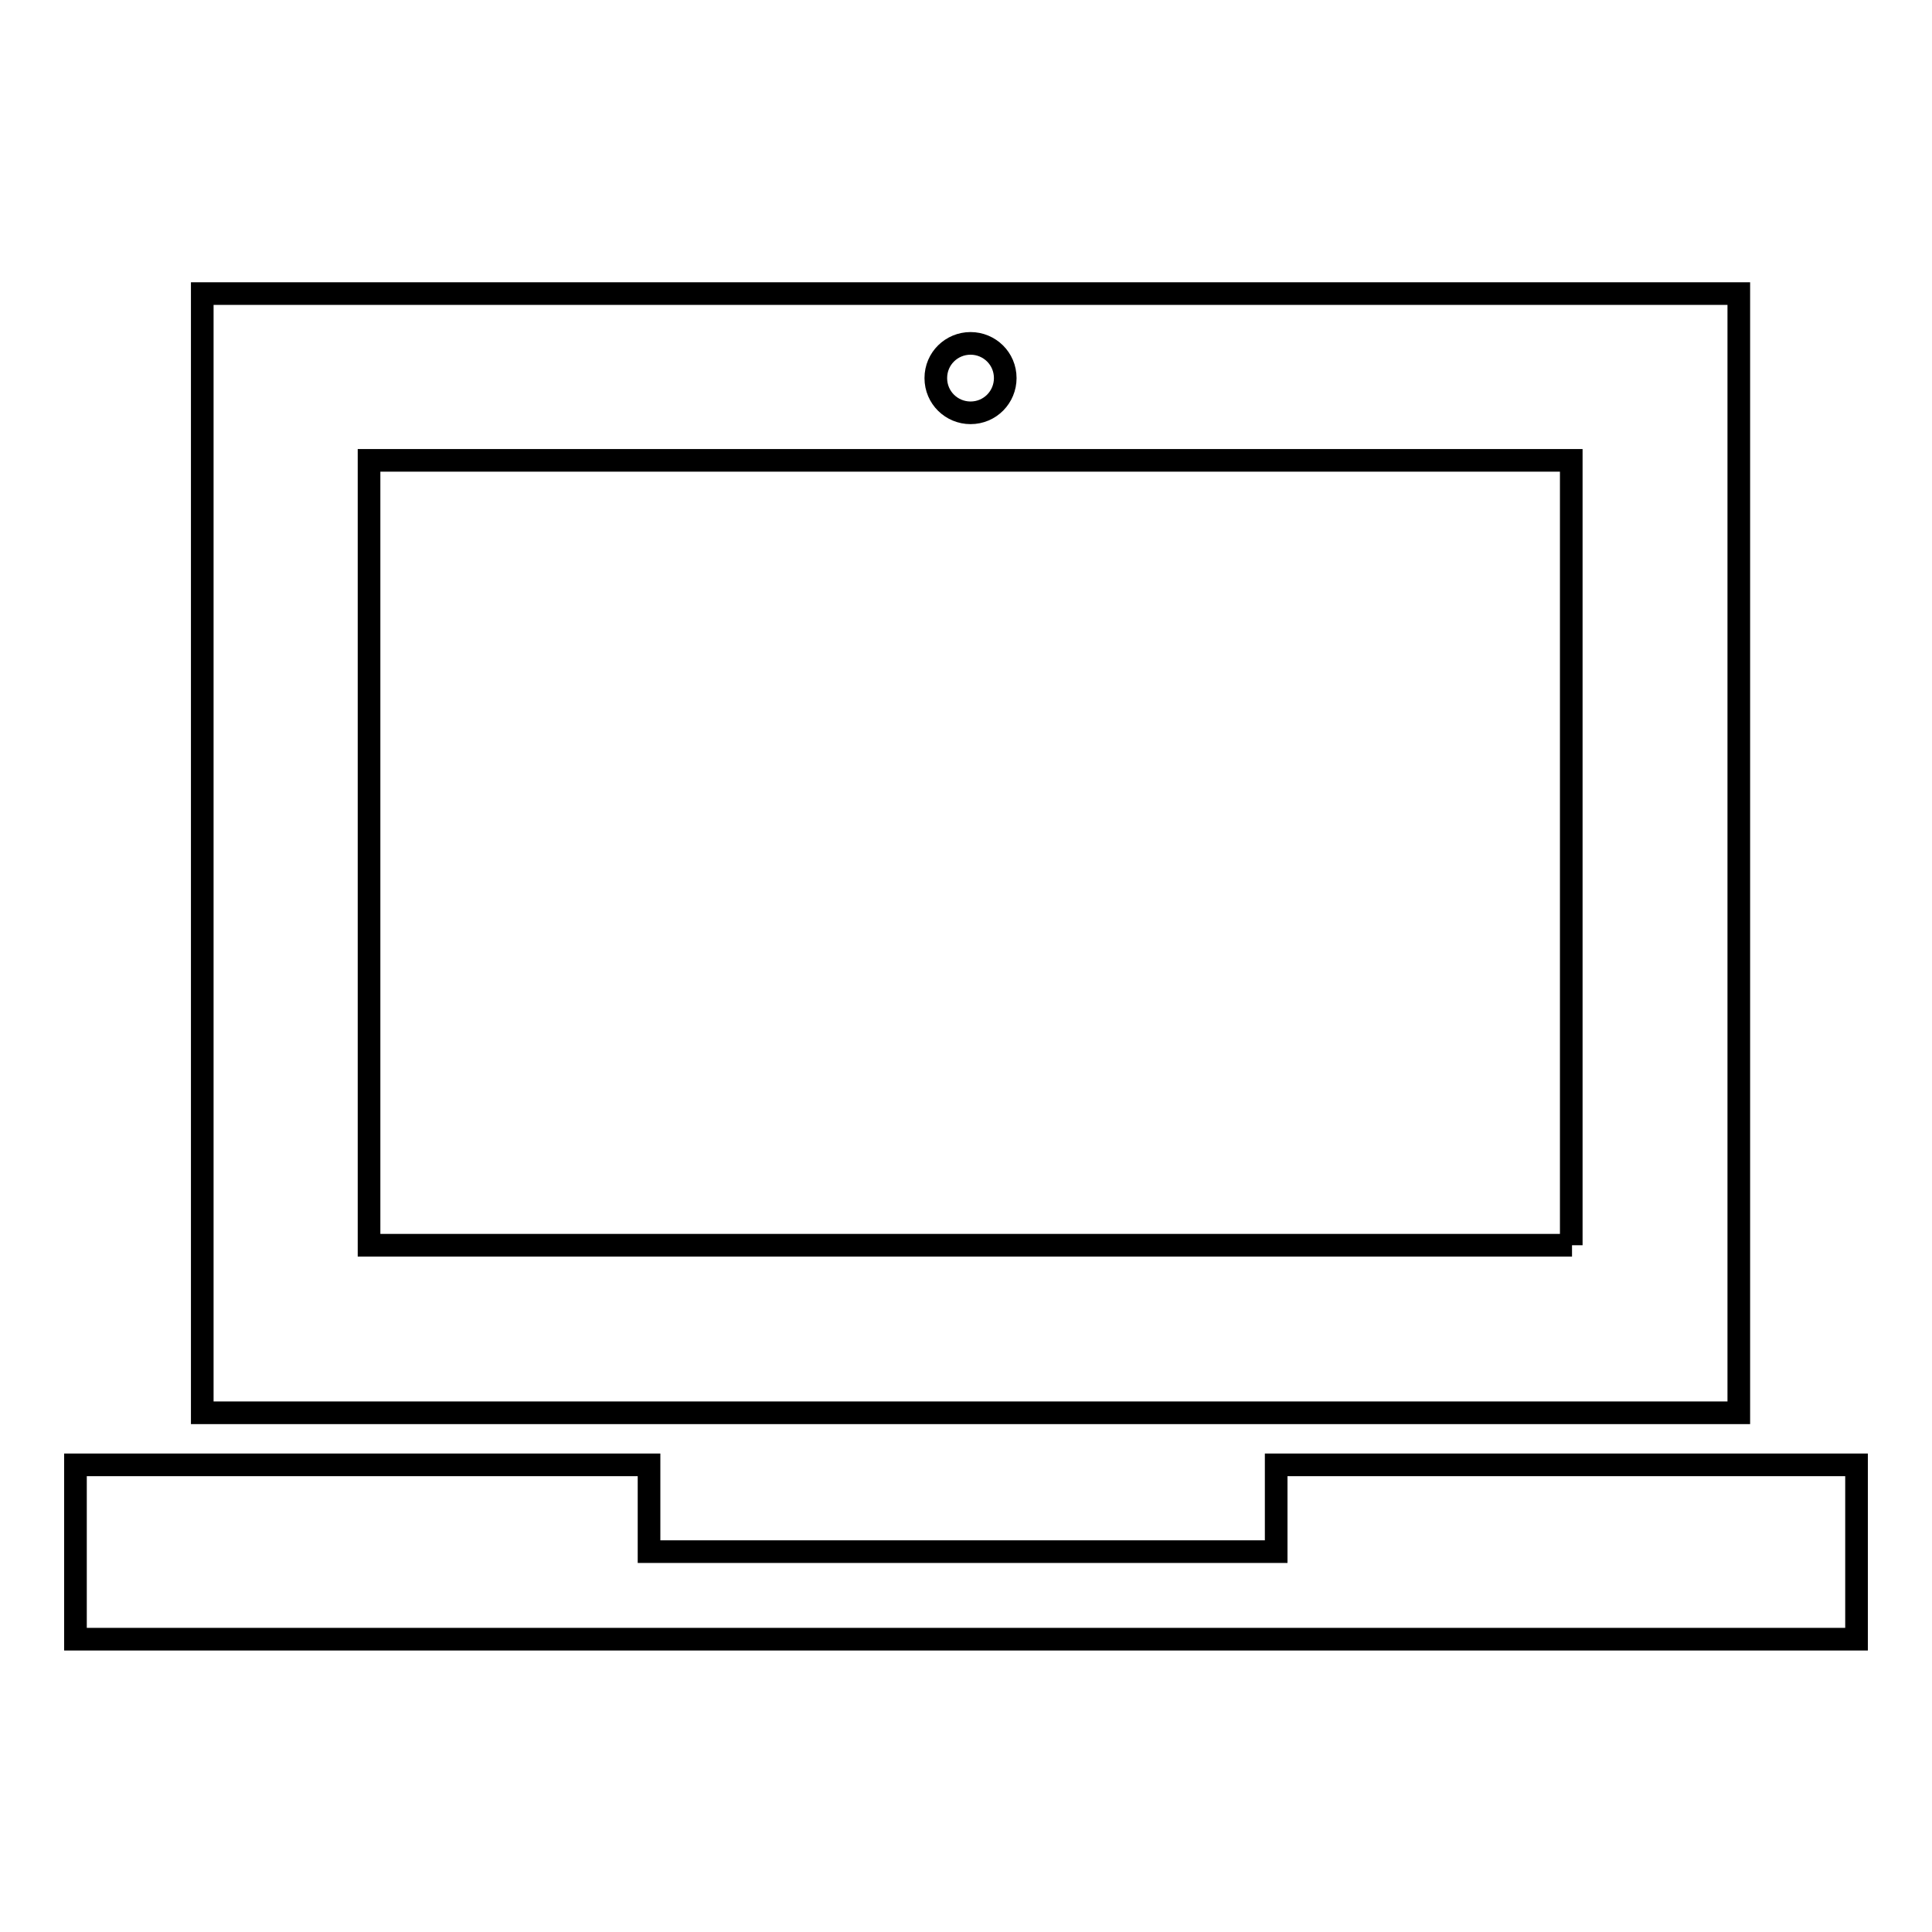 <?xml version="1.0" encoding="utf-8"?>
<!-- Svg Vector Icons : http://www.onlinewebfonts.com/icon -->
<!DOCTYPE svg PUBLIC "-//W3C//DTD SVG 1.1//EN" "http://www.w3.org/Graphics/SVG/1.1/DTD/svg11.dtd">
<svg version="1.1" xmlns="http://www.w3.org/2000/svg" xmlns:xlink="http://www.w3.org/1999/xlink" x="0px" y="0px" viewBox="0 0 256 256" enable-background="new 0 0 256 256" xml:space="preserve">
<g><g><g><g><path stroke-width="3" fill-opacity="0" stroke="#000000"  d="M230.4,38.9H26.8v148.3h203.6V38.9L230.4,38.9z M128.6,45.5c2.5,0,4.6,2,4.6,4.6c0,2.5-2,4.6-4.6,4.6c-2.5,0-4.6-2-4.6-4.6C124,47.5,126.1,45.5,128.6,45.5z M208.3,165H48.9V61h159.3V165L208.3,165z"/><path stroke-width="3" fill-opacity="0" stroke="#000000"  d="M169.1 194.1L169.1 205.6 86 205.6 86 194.1 10 194.1 10 217.2 246 217.2 246 194.1 z"/></g></g><g></g><g></g><g></g><g></g><g></g><g></g><g></g><g></g><g></g><g></g><g></g><g></g><g></g><g></g><g></g></g></g>
</svg>